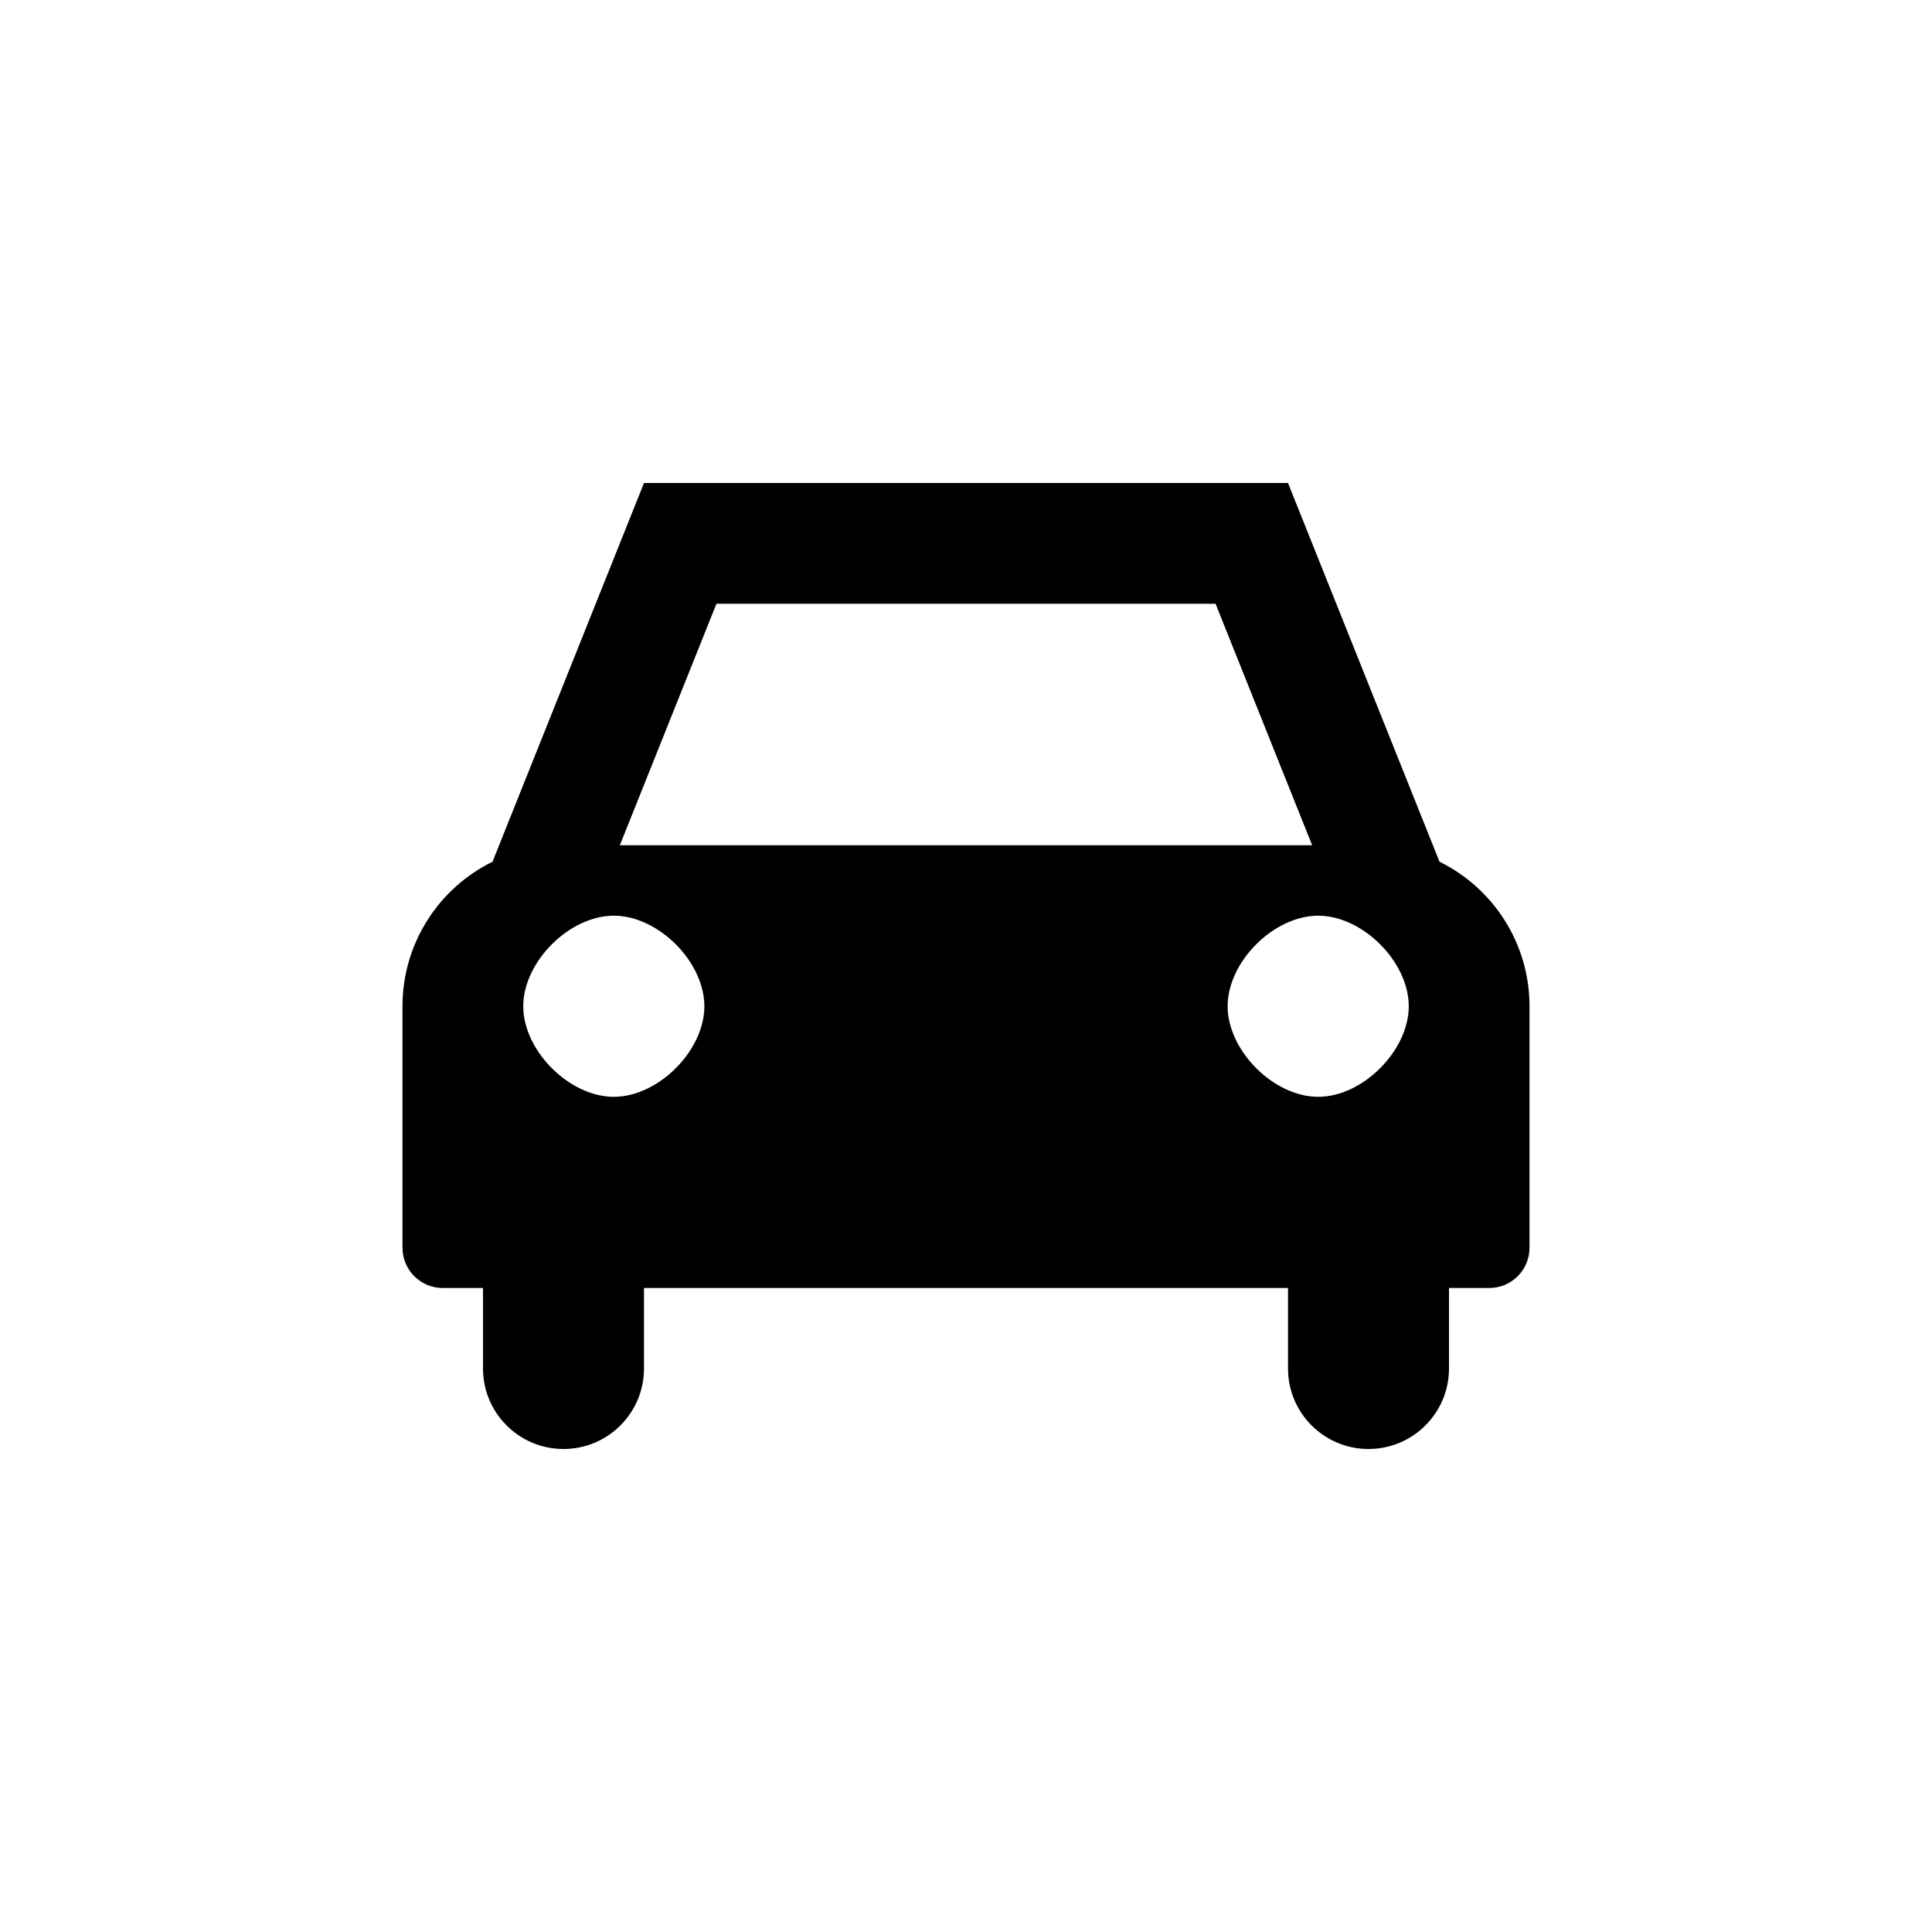 <?xml version="1.0" encoding="utf-8"?>
<!DOCTYPE svg PUBLIC "-//W3C//DTD SVG 1.1//EN" "http://www.w3.org/Graphics/SVG/1.1/DTD/svg11.dtd">
<!-- Скачано с сайта svg4.ru / Downloaded from svg4.ru -->
<svg width="800px" height="800px" viewBox="0 0 76 76" xmlns="http://www.w3.org/2000/svg" xmlns:xlink="http://www.w3.org/1999/xlink" version="1.1" baseProfile="full" enable-background="new 0 0 76.00 76.00" xml:space="preserve">
	<path fill="#000000" fill-opacity="1" stroke-width="0.2" stroke-linejoin="round" d="M 17.417,50.667C 16.542,50.667 15.833,49.958 15.833,49.083L 15.833,39.583C 15.833,37.088 17.277,34.929 19.375,33.897L 25.333,19L 26.917,19L 30.083,19L 45.917,19L 49.083,19L 50.667,19L 56.626,33.897C 58.723,34.929 60.167,37.088 60.167,39.583L 60.167,49.083C 60.167,49.958 59.458,50.667 58.583,50.667L 57,50.667L 57,53.833C 57,55.582 55.582,57 53.833,57C 52.084,57 50.667,55.582 50.667,53.833L 50.667,50.667L 25.333,50.667L 25.333,53.833C 25.333,55.582 23.916,57 22.167,57C 20.418,57 19,55.582 19,53.833L 19,50.667L 17.417,50.667 Z M 24.383,33.25L 51.617,33.25L 47.817,23.75L 28.183,23.75L 24.383,33.25 Z M 24.146,36.021C 22.397,36.021 20.583,37.834 20.583,39.583C 20.583,41.332 22.397,43.146 24.146,43.146C 25.895,43.146 27.708,41.332 27.708,39.583C 27.708,37.834 25.895,36.021 24.146,36.021 Z M 51.854,36.021C 50.105,36.021 48.292,37.834 48.292,39.583C 48.292,41.332 50.105,43.146 51.854,43.146C 53.603,43.146 55.417,41.332 55.417,39.583C 55.417,37.834 53.603,36.021 51.854,36.021 Z "/>
</svg>
